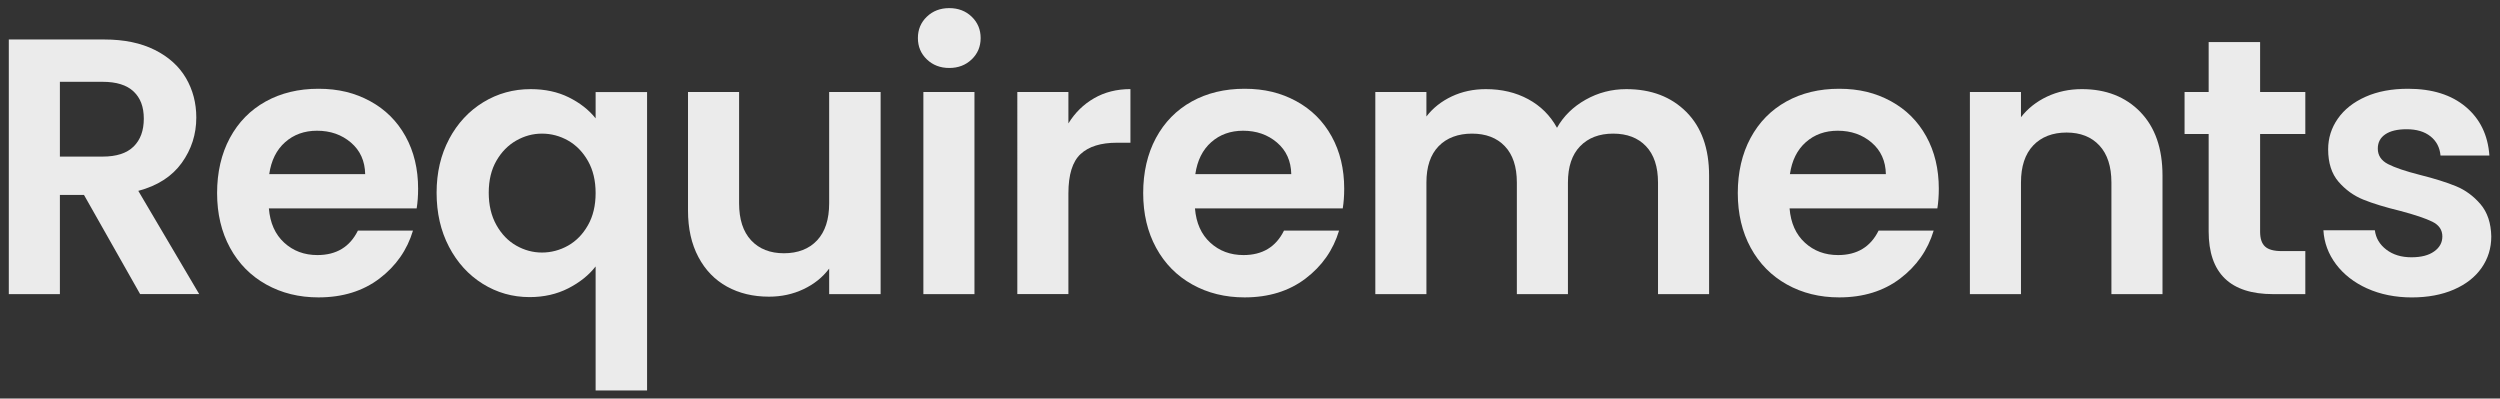 <?xml version="1.0" encoding="UTF-8"?>
<svg id="_レイヤー_1" data-name="レイヤー 1" xmlns="http://www.w3.org/2000/svg" viewBox="0 0 690 110">
  <rect x="0" y="0" width="690" height="110" fill="#333333" stroke="none"/>
  <defs>
    <style>
      .cls-1 {
        fill: #ebebeb;
        stroke-width: 0px;
      }
    </style>
  </defs>
  <path class="cls-1" d="m38.68,81.18l-15.5-27.38h-6.65v27.38H2.43V10.9h26.38c5.44,0,10.07.96,13.89,2.87,3.83,1.91,6.7,4.5,8.61,7.75,1.91,3.26,2.87,6.9,2.87,10.92,0,4.63-1.34,8.81-4.03,12.54-2.69,3.72-6.68,6.29-11.98,7.7l16.81,28.49h-16.31Zm-22.15-37.96h11.78c3.83,0,6.68-.92,8.56-2.77,1.88-1.84,2.82-4.41,2.82-7.7s-.94-5.72-2.82-7.5c-1.88-1.78-4.73-2.67-8.56-2.67h-11.78v20.64Z"/>
  <path class="cls-1" d="m114.99,57.52h-40.78c.33,4.03,1.74,7.18,4.23,9.46,2.48,2.28,5.54,3.42,9.16,3.42,5.24,0,8.96-2.25,11.18-6.75h15.2c-1.61,5.37-4.7,9.78-9.26,13.24-4.56,3.46-10.17,5.19-16.81,5.19-5.37,0-10.19-1.19-14.45-3.57-4.26-2.38-7.59-5.75-9.97-10.12-2.38-4.36-3.57-9.4-3.57-15.1s1.17-10.84,3.52-15.2c2.35-4.36,5.64-7.72,9.87-10.07,4.23-2.35,9.09-3.52,14.6-3.52s10.05,1.14,14.25,3.42c4.19,2.28,7.45,5.52,9.77,9.71,2.32,4.2,3.47,9.01,3.47,14.45,0,2.01-.14,3.83-.4,5.44Zm-14.2-9.46c-.07-3.62-1.38-6.53-3.93-8.71-2.55-2.18-5.67-3.27-9.36-3.27-3.49,0-6.43,1.06-8.81,3.17-2.38,2.11-3.84,5.05-4.38,8.81h26.48Z"/>
  <path class="cls-1" d="m123.97,38.34c2.32-4.33,5.45-7.7,9.41-10.12,3.96-2.42,8.32-3.62,13.09-3.62,3.96,0,7.47.76,10.52,2.27,3.05,1.51,5.52,3.44,7.4,5.79v-7.25h14.2v82.36h-14.2v-34.23c-1.88,2.42-4.4,4.43-7.55,6.04-3.16,1.61-6.71,2.42-10.67,2.42-4.7,0-9.01-1.22-12.94-3.67-3.93-2.45-7.03-5.86-9.31-10.22-2.28-4.36-3.42-9.33-3.42-14.9s1.16-10.52,3.47-14.85Zm38.31,6.09c-1.41-2.48-3.24-4.36-5.49-5.64-2.25-1.27-4.65-1.91-7.2-1.91s-4.85.64-7.1,1.91c-2.25,1.28-4.08,3.14-5.49,5.59-1.41,2.45-2.11,5.39-2.11,8.81s.7,6.39,2.11,8.91c1.41,2.52,3.24,4.41,5.49,5.69,2.25,1.28,4.61,1.91,7.1,1.91s4.95-.64,7.2-1.91c2.25-1.27,4.08-3.15,5.49-5.64,1.41-2.48,2.11-5.44,2.11-8.86s-.7-6.38-2.11-8.86Z"/>
  <path class="cls-1" d="m243.05,25.4v55.78h-14.2v-7.05c-1.81,2.42-4.18,4.31-7.1,5.69-2.92,1.38-6.09,2.06-9.51,2.06-4.36,0-8.22-.92-11.58-2.77-3.36-1.85-5.99-4.56-7.9-8.16-1.91-3.59-2.87-7.87-2.87-12.84V25.4h14.1v30.71c0,4.43,1.11,7.84,3.32,10.22,2.22,2.38,5.24,3.57,9.06,3.57s6.95-1.19,9.16-3.57c2.22-2.38,3.32-5.79,3.32-10.22v-30.71h14.2Z"/>
  <path class="cls-1" d="m255.81,16.39c-1.65-1.58-2.47-3.54-2.47-5.89s.82-4.31,2.47-5.89c1.64-1.58,3.71-2.37,6.19-2.37s4.55.79,6.19,2.37c1.64,1.58,2.47,3.54,2.47,5.89s-.82,4.31-2.47,5.89c-1.65,1.58-3.71,2.37-6.19,2.37s-4.55-.79-6.19-2.37Zm13.14,9.01v55.78h-14.1V25.4h14.1Z"/>
  <path class="cls-1" d="m301.98,27.11c2.92-1.68,6.26-2.52,10.02-2.52v14.8h-3.73c-4.43,0-7.77,1.04-10.02,3.12-2.25,2.08-3.37,5.71-3.37,10.87v27.79h-14.1V25.4h14.1v8.66c1.81-2.95,4.18-5.27,7.1-6.95Z"/>
  <path class="cls-1" d="m370.59,57.52h-40.78c.33,4.03,1.74,7.18,4.23,9.46,2.48,2.28,5.54,3.42,9.16,3.42,5.24,0,8.96-2.25,11.18-6.75h15.2c-1.61,5.37-4.7,9.78-9.26,13.24-4.56,3.46-10.17,5.19-16.81,5.19-5.37,0-10.19-1.19-14.45-3.57-4.26-2.38-7.59-5.75-9.97-10.12-2.38-4.36-3.57-9.4-3.57-15.1s1.17-10.84,3.52-15.2c2.35-4.36,5.64-7.72,9.87-10.07,4.23-2.35,9.09-3.52,14.6-3.52s10.05,1.14,14.25,3.42c4.19,2.28,7.45,5.52,9.77,9.71,2.32,4.2,3.47,9.01,3.47,14.45,0,2.01-.14,3.83-.4,5.44Zm-14.2-9.46c-.07-3.62-1.38-6.53-3.93-8.71-2.55-2.18-5.67-3.27-9.36-3.27-3.49,0-6.43,1.06-8.81,3.17-2.38,2.11-3.84,5.05-4.38,8.81h26.48Z"/>
  <path class="cls-1" d="m465.42,30.89c4.19,4.2,6.29,10.05,6.29,17.57v32.72h-14.1v-30.81c0-4.36-1.11-7.7-3.32-10.02s-5.24-3.47-9.06-3.47-6.86,1.16-9.11,3.47c-2.25,2.32-3.37,5.66-3.37,10.02v30.81h-14.1v-30.81c0-4.36-1.11-7.7-3.32-10.02s-5.24-3.47-9.06-3.47-6.96,1.16-9.21,3.47c-2.25,2.32-3.37,5.66-3.37,10.02v30.81h-14.1V25.4h14.1v6.75c1.81-2.35,4.14-4.19,7-5.54,2.85-1.34,5.99-2.01,9.41-2.01,4.36,0,8.26.92,11.68,2.77,3.42,1.85,6.07,4.48,7.95,7.9,1.81-3.22,4.45-5.81,7.9-7.75,3.46-1.95,7.2-2.92,11.23-2.92,6.85,0,12.37,2.1,16.56,6.29Z"/>
  <path class="cls-1" d="m534.7,57.52h-40.78c.33,4.03,1.74,7.18,4.23,9.46,2.48,2.28,5.54,3.42,9.16,3.42,5.24,0,8.96-2.25,11.18-6.75h15.2c-1.61,5.37-4.7,9.78-9.26,13.24-4.57,3.46-10.17,5.19-16.81,5.19-5.37,0-10.19-1.19-14.45-3.57-4.26-2.38-7.59-5.75-9.97-10.12-2.38-4.36-3.57-9.4-3.57-15.1s1.17-10.84,3.52-15.2c2.35-4.36,5.64-7.72,9.87-10.07,4.23-2.35,9.09-3.52,14.6-3.52s10.05,1.14,14.25,3.42c4.19,2.28,7.45,5.52,9.77,9.71,2.32,4.2,3.47,9.01,3.47,14.45,0,2.01-.14,3.83-.4,5.44Zm-14.2-9.46c-.07-3.62-1.38-6.53-3.93-8.71-2.55-2.18-5.67-3.27-9.36-3.27-3.49,0-6.43,1.06-8.81,3.17-2.38,2.11-3.84,5.05-4.38,8.81h26.48Z"/>
  <path class="cls-1" d="m590.71,30.89c4.09,4.2,6.14,10.05,6.14,17.57v32.72h-14.1v-30.81c0-4.43-1.11-7.84-3.32-10.22-2.21-2.38-5.24-3.57-9.06-3.57s-6.96,1.19-9.21,3.57c-2.25,2.38-3.37,5.79-3.37,10.22v30.81h-14.1V25.4h14.1v6.95c1.88-2.42,4.28-4.31,7.2-5.69,2.92-1.38,6.12-2.06,9.62-2.06,6.65,0,12.01,2.1,16.11,6.29Z"/>
  <path class="cls-1" d="m623.79,36.98v26.98c0,1.88.45,3.24,1.36,4.08.91.84,2.43,1.26,4.58,1.26h6.54v11.88h-8.86c-11.88,0-17.82-5.77-17.82-17.32v-26.88h-6.65v-11.58h6.65v-13.79h14.2v13.79h12.48v11.58h-12.48Z"/>
  <path class="cls-1" d="m653.34,79.62c-3.62-1.64-6.49-3.88-8.61-6.7-2.11-2.82-3.27-5.94-3.47-9.36h14.2c.27,2.15,1.32,3.93,3.17,5.34,1.85,1.41,4.14,2.11,6.9,2.11s4.78-.54,6.29-1.61c1.51-1.07,2.27-2.45,2.27-4.13,0-1.81-.92-3.17-2.77-4.08-1.85-.91-4.78-1.9-8.81-2.97-4.16-1.01-7.57-2.05-10.22-3.12-2.65-1.07-4.93-2.72-6.85-4.93-1.91-2.21-2.87-5.2-2.87-8.96,0-3.09.89-5.91,2.67-8.46,1.78-2.55,4.33-4.56,7.65-6.04,3.32-1.48,7.23-2.21,11.73-2.21,6.65,0,11.95,1.66,15.91,4.98,3.96,3.32,6.14,7.8,6.54,13.44h-13.49c-.2-2.21-1.12-3.98-2.77-5.29-1.65-1.31-3.84-1.96-6.59-1.96-2.55,0-4.51.47-5.89,1.41-1.38.94-2.06,2.25-2.06,3.93,0,1.88.94,3.31,2.82,4.28,1.88.97,4.8,1.96,8.76,2.97,4.03,1.01,7.35,2.05,9.97,3.12,2.62,1.07,4.88,2.74,6.8,4.98,1.91,2.25,2.9,5.22,2.97,8.91,0,3.22-.89,6.11-2.67,8.66-1.78,2.55-4.33,4.55-7.65,5.99s-7.2,2.17-11.63,2.17-8.66-.82-12.28-2.47Z"/>
</svg>